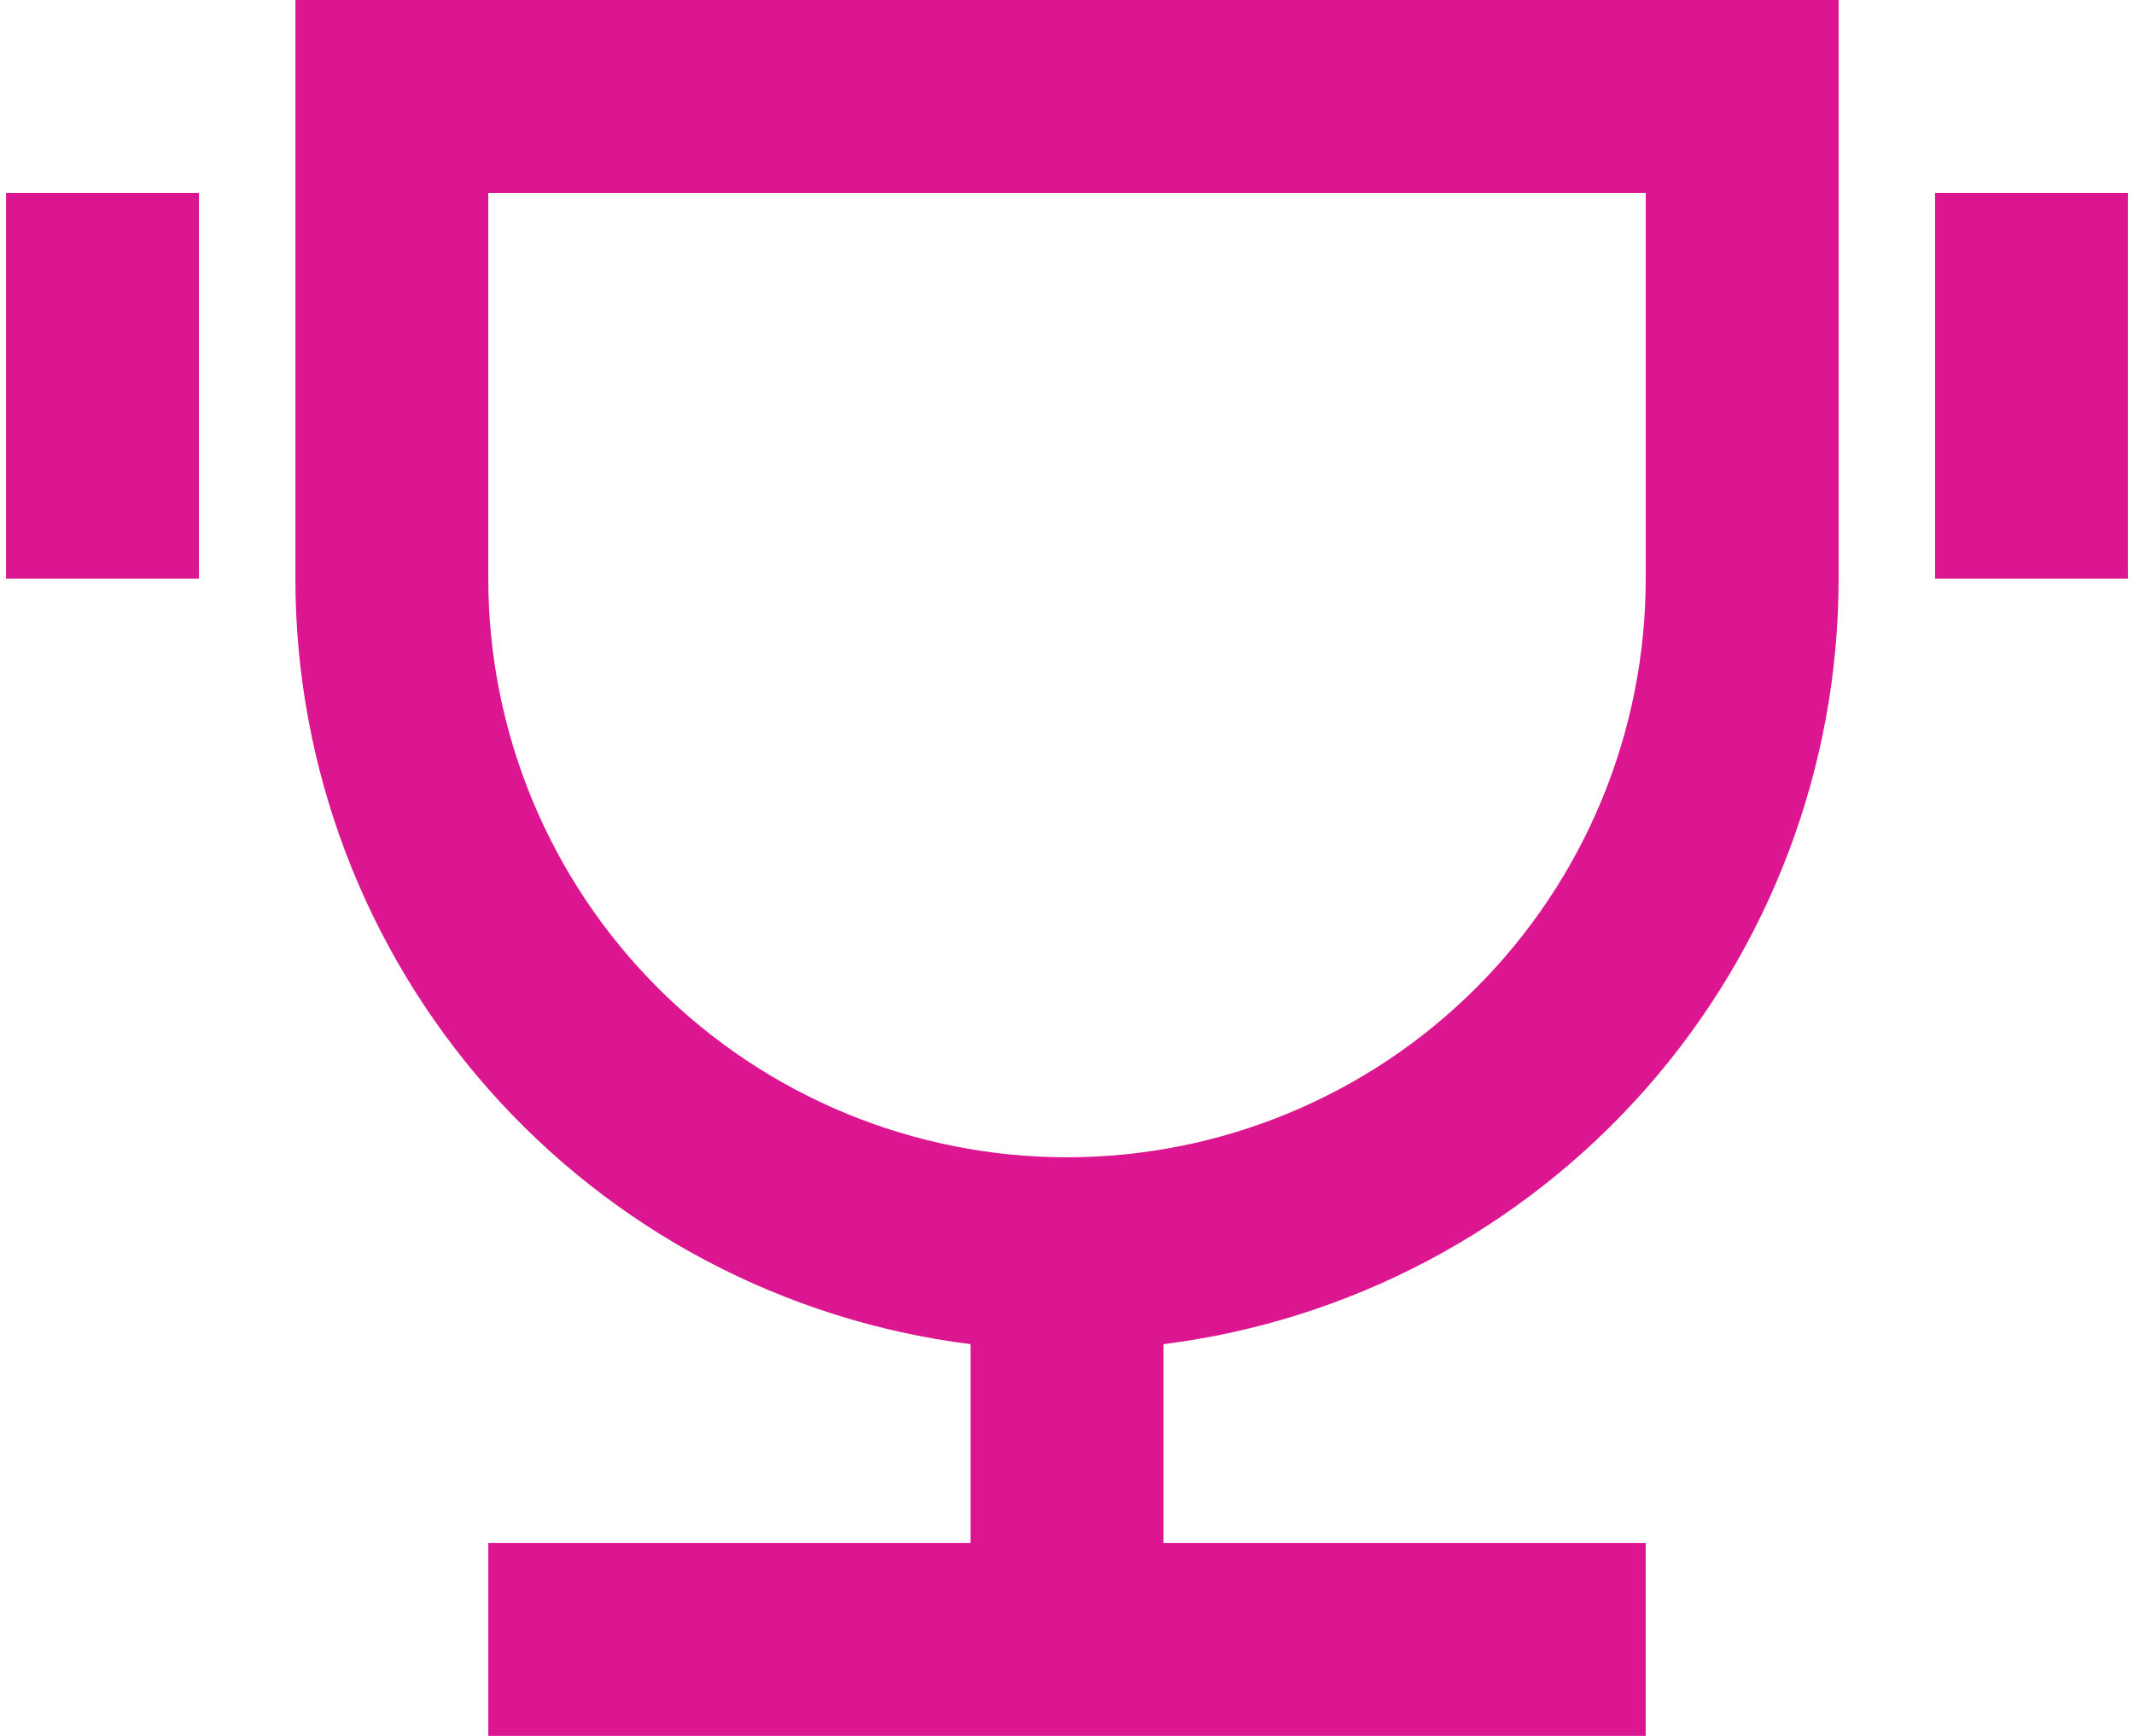 <svg aria-hidden="true" xmlns="http://www.w3.org/2000/svg" width="59" height="48" viewBox="0 0 59 48" fill="none"><path d="M32.167 37.168V42.667H45.5V48H13.5V42.667H26.833V37.168C21.678 36.518 16.937 34.009 13.5 30.111C10.063 26.214 8.167 21.196 8.167 16V0H50.833V16C50.833 21.196 48.937 26.214 45.5 30.111C42.063 34.009 37.322 36.518 32.167 37.168ZM13.5 5.333V16C13.5 20.244 15.186 24.313 18.186 27.314C21.187 30.314 25.257 32 29.5 32C33.743 32 37.813 30.314 40.814 27.314C43.814 24.313 45.5 20.244 45.5 16V5.333H13.5ZM0.167 5.333H5.5V16H0.167V5.333ZM53.5 5.333H58.833V16H53.5V5.333Z" fill="#DC1690"></path></svg>